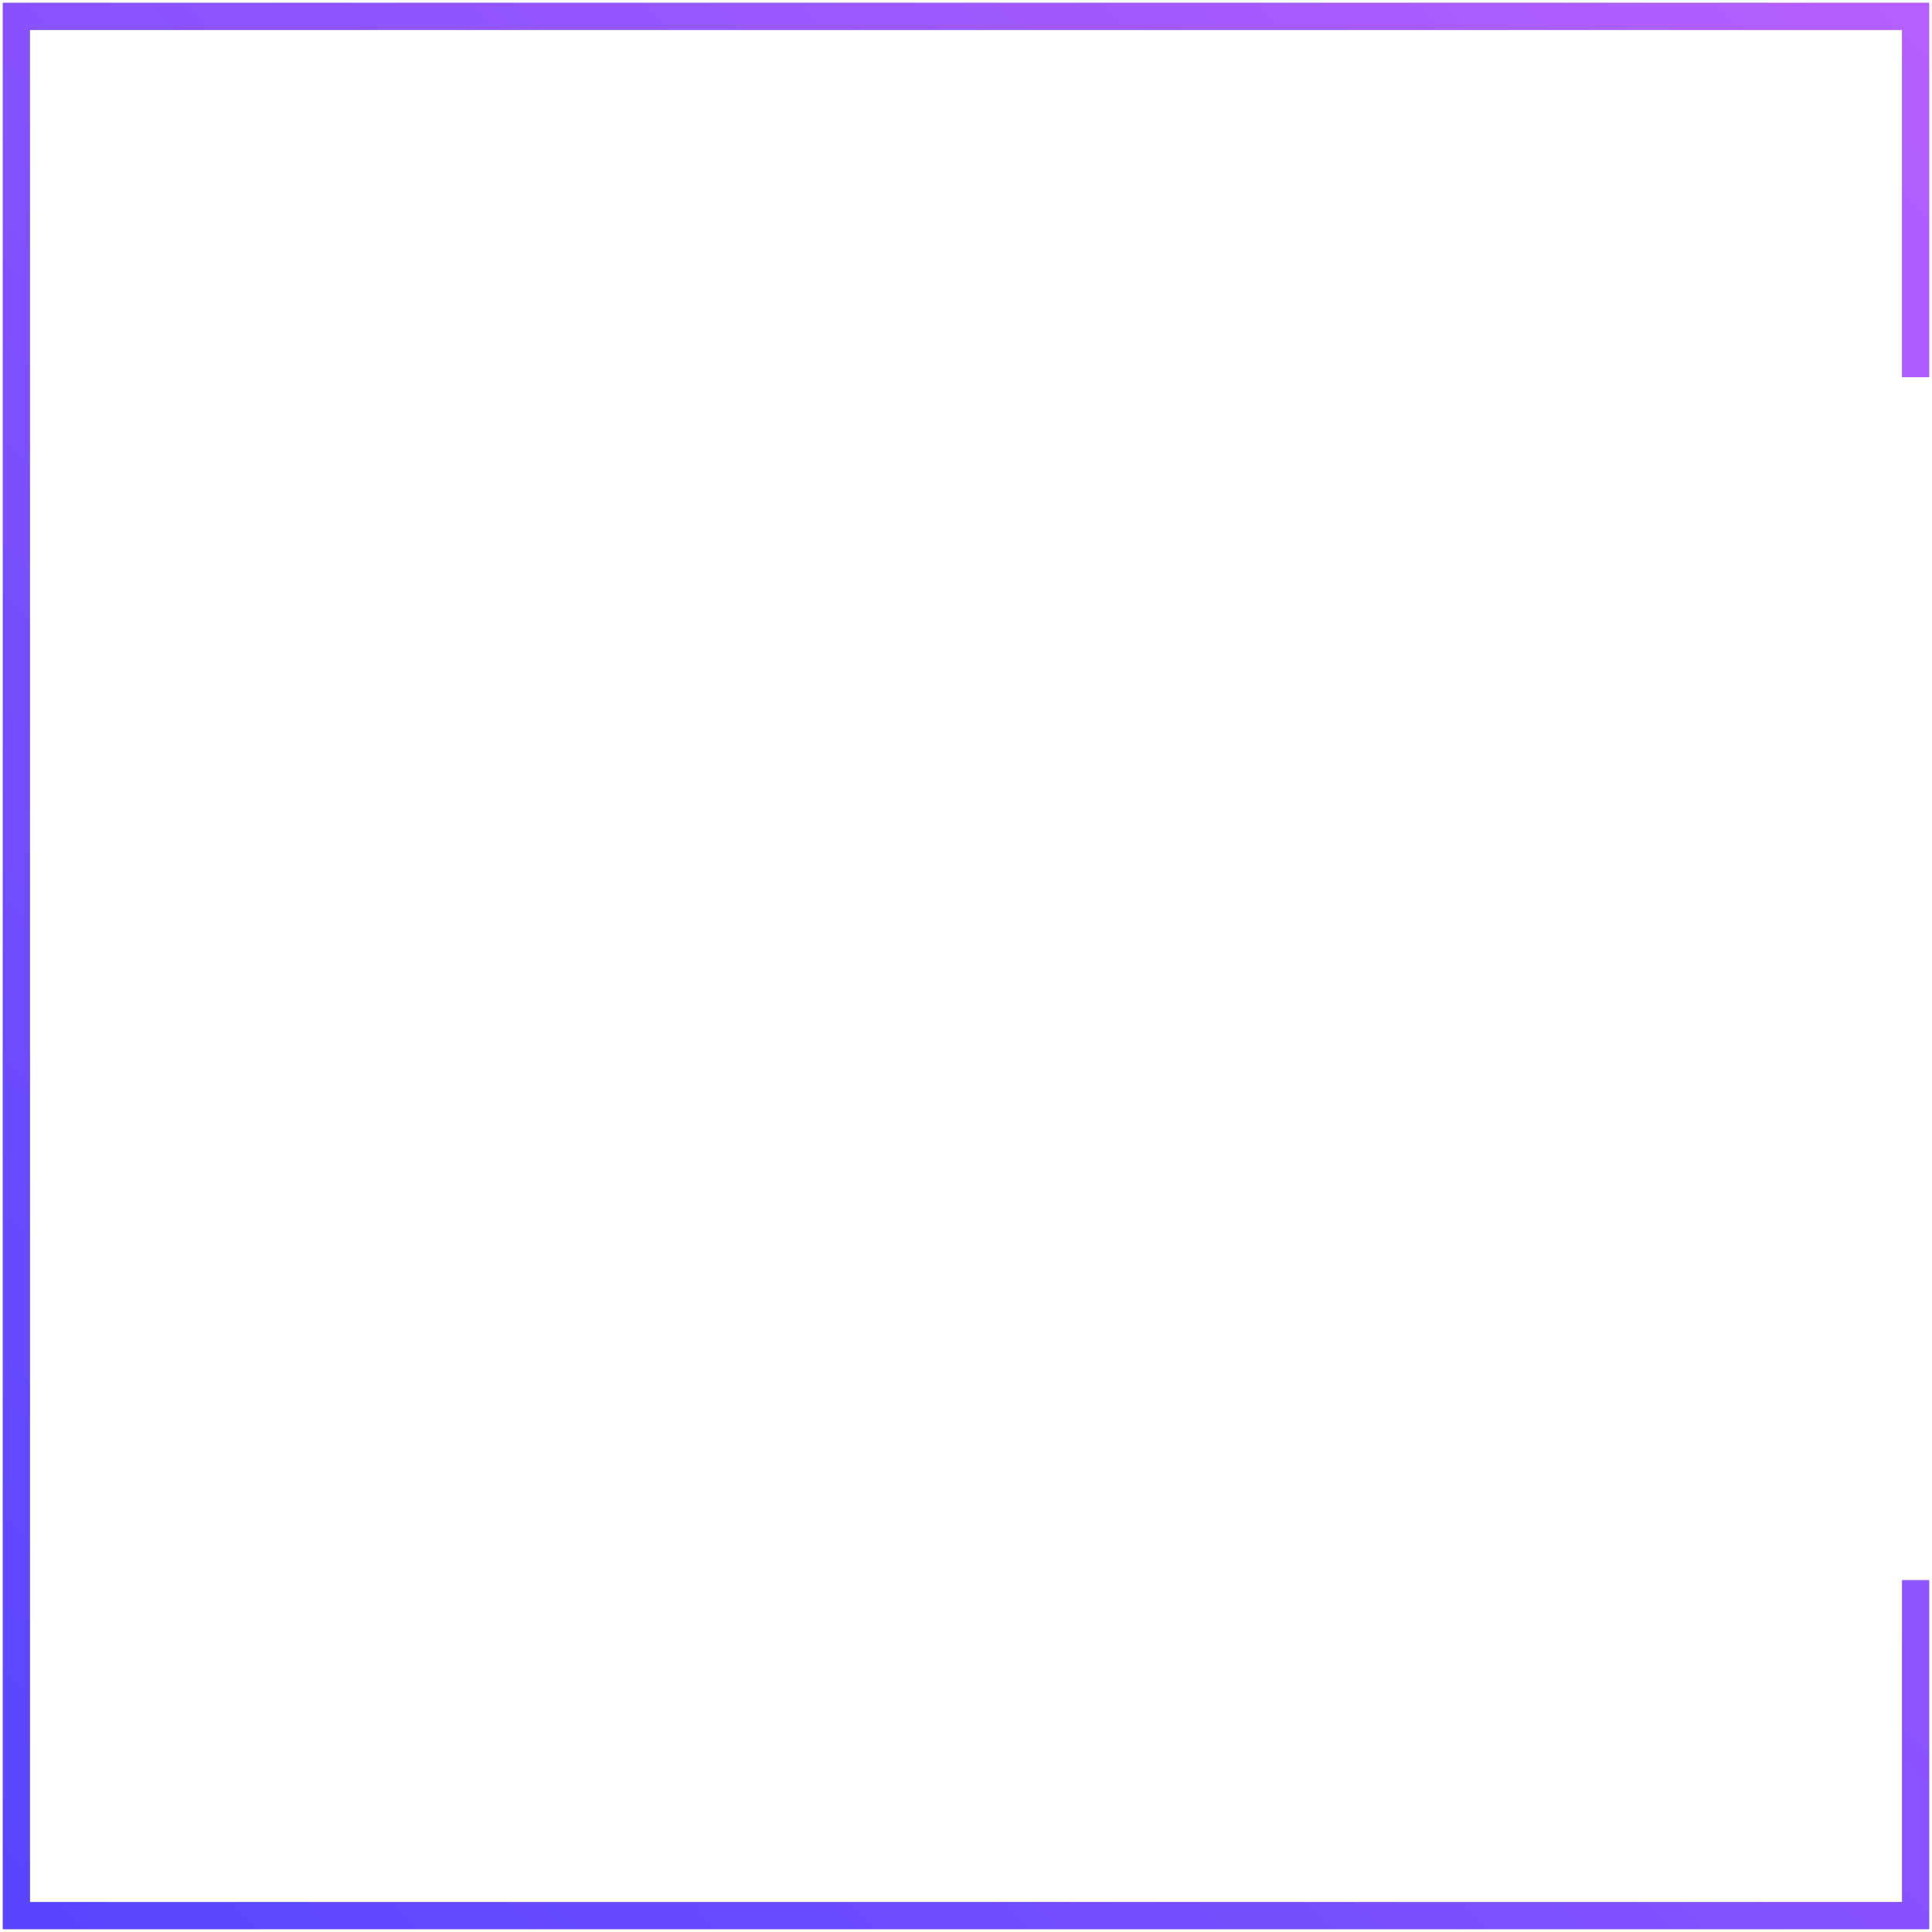 <?xml version="1.0" encoding="UTF-8"?> <svg xmlns="http://www.w3.org/2000/svg" width="354" height="354" viewBox="0 0 354 354" fill="none"> <path d="M351 69.12V3H3V351H351V289.52" stroke="url(#paint0_linear)" stroke-width="5"></path> <defs> <linearGradient id="paint0_linear" x1="3" y1="351" x2="355.64" y2="-0.48" gradientUnits="userSpaceOnUse"> <stop stop-color="#5746FE"></stop> <stop offset="1" stop-color="#B65FFF"></stop> </linearGradient> </defs> </svg> 